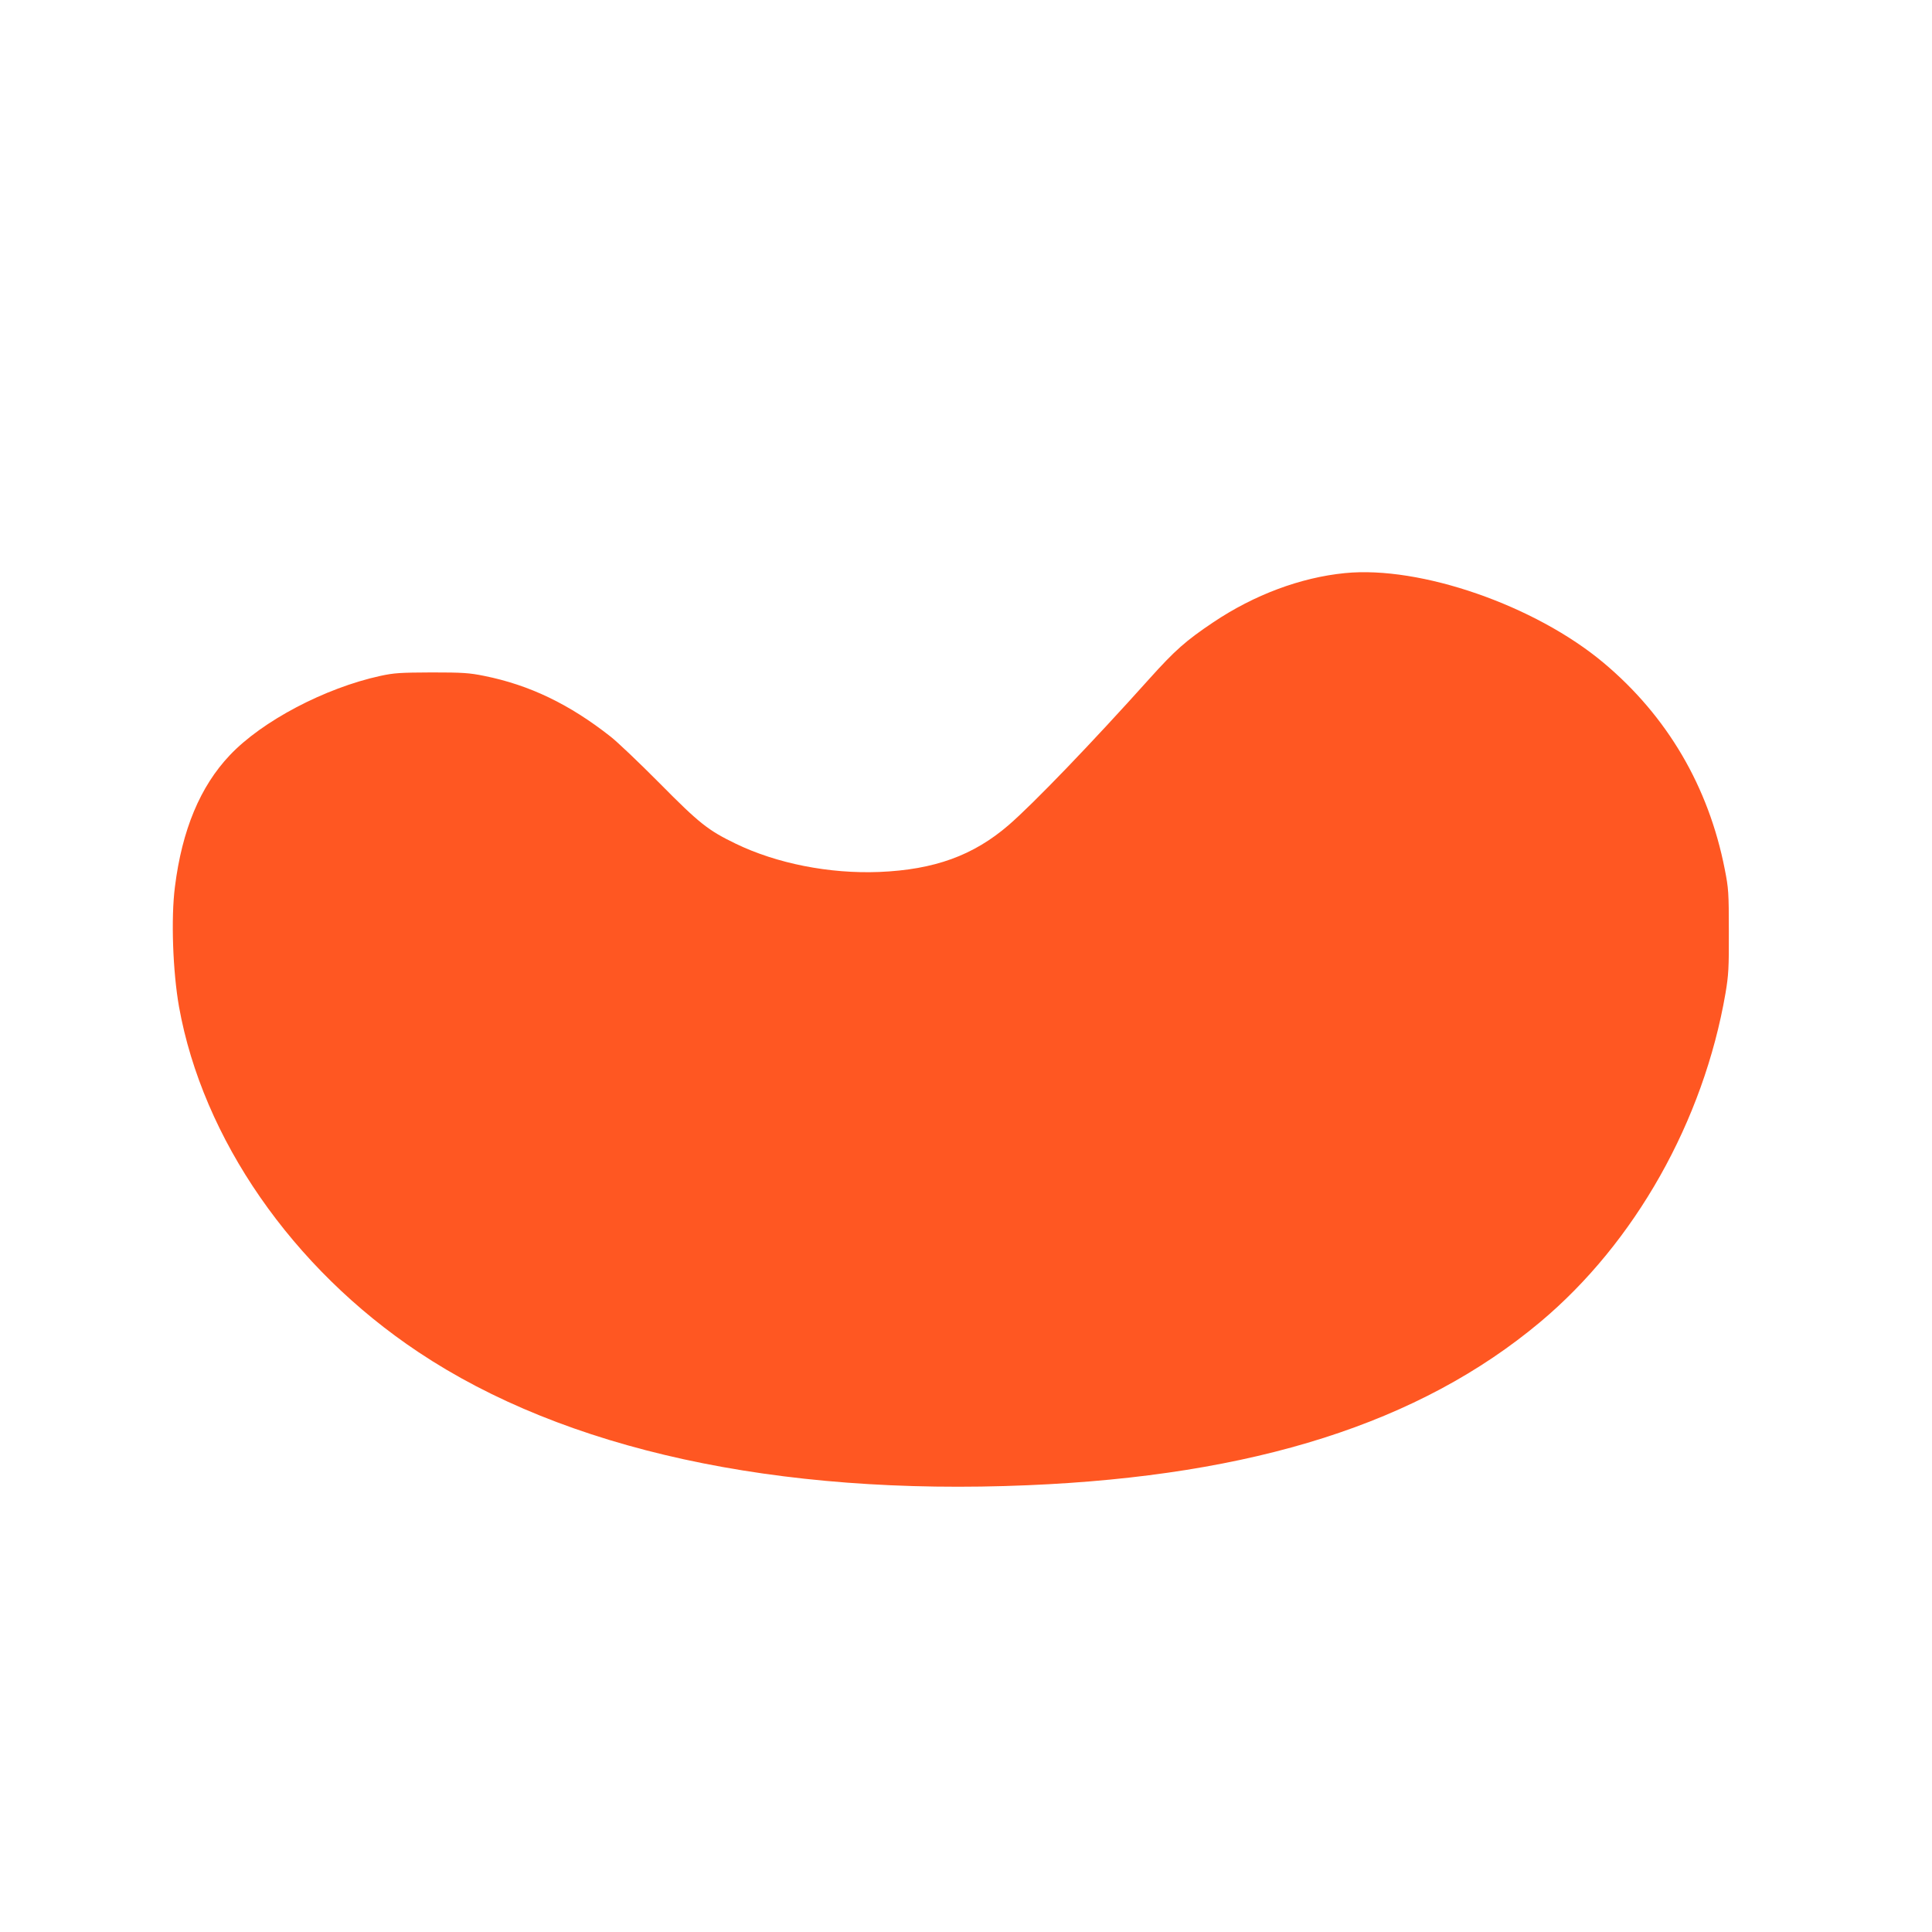 <?xml version="1.0" standalone="no"?>
<!DOCTYPE svg PUBLIC "-//W3C//DTD SVG 20010904//EN"
 "http://www.w3.org/TR/2001/REC-SVG-20010904/DTD/svg10.dtd">
<svg version="1.0" xmlns="http://www.w3.org/2000/svg"
 width="1280pt" height="1280pt" viewBox="0 0 1280 1280"
 preserveAspectRatio="xMidYMid meet">
<g transform="translate(0,1280) scale(0.1,-0.1)"
fill="#ff5722" stroke="none">
<path d="M8910 9003 c-293 -29 -601 -144 -872 -326 -182 -122 -254 -186 -423
-374 -383 -427 -767 -826 -932 -969 -234 -202 -493 -296 -858 -311 -330 -13
-679 56 -950 187 -184 89 -241 134 -505 401 -135 136 -281 275 -325 309 -273
215 -538 342 -837 402 -98 20 -143 23 -348 23 -207 -1 -248 -3 -340 -23 -367
-80 -784 -299 -998 -526 -196 -207 -316 -495 -363 -871 -27 -209 -14 -563 27
-795 157 -874 750 -1731 1586 -2288 968 -646 2371 -953 4038 -882 1499 63
2596 413 3394 1081 628 526 1082 1331 1228 2179 20 120 23 166 22 410 0 256
-2 285 -27 411 -107 547 -381 1014 -802 1367 -454 381 -1215 645 -1715 595z"/>
</g>
</svg>
